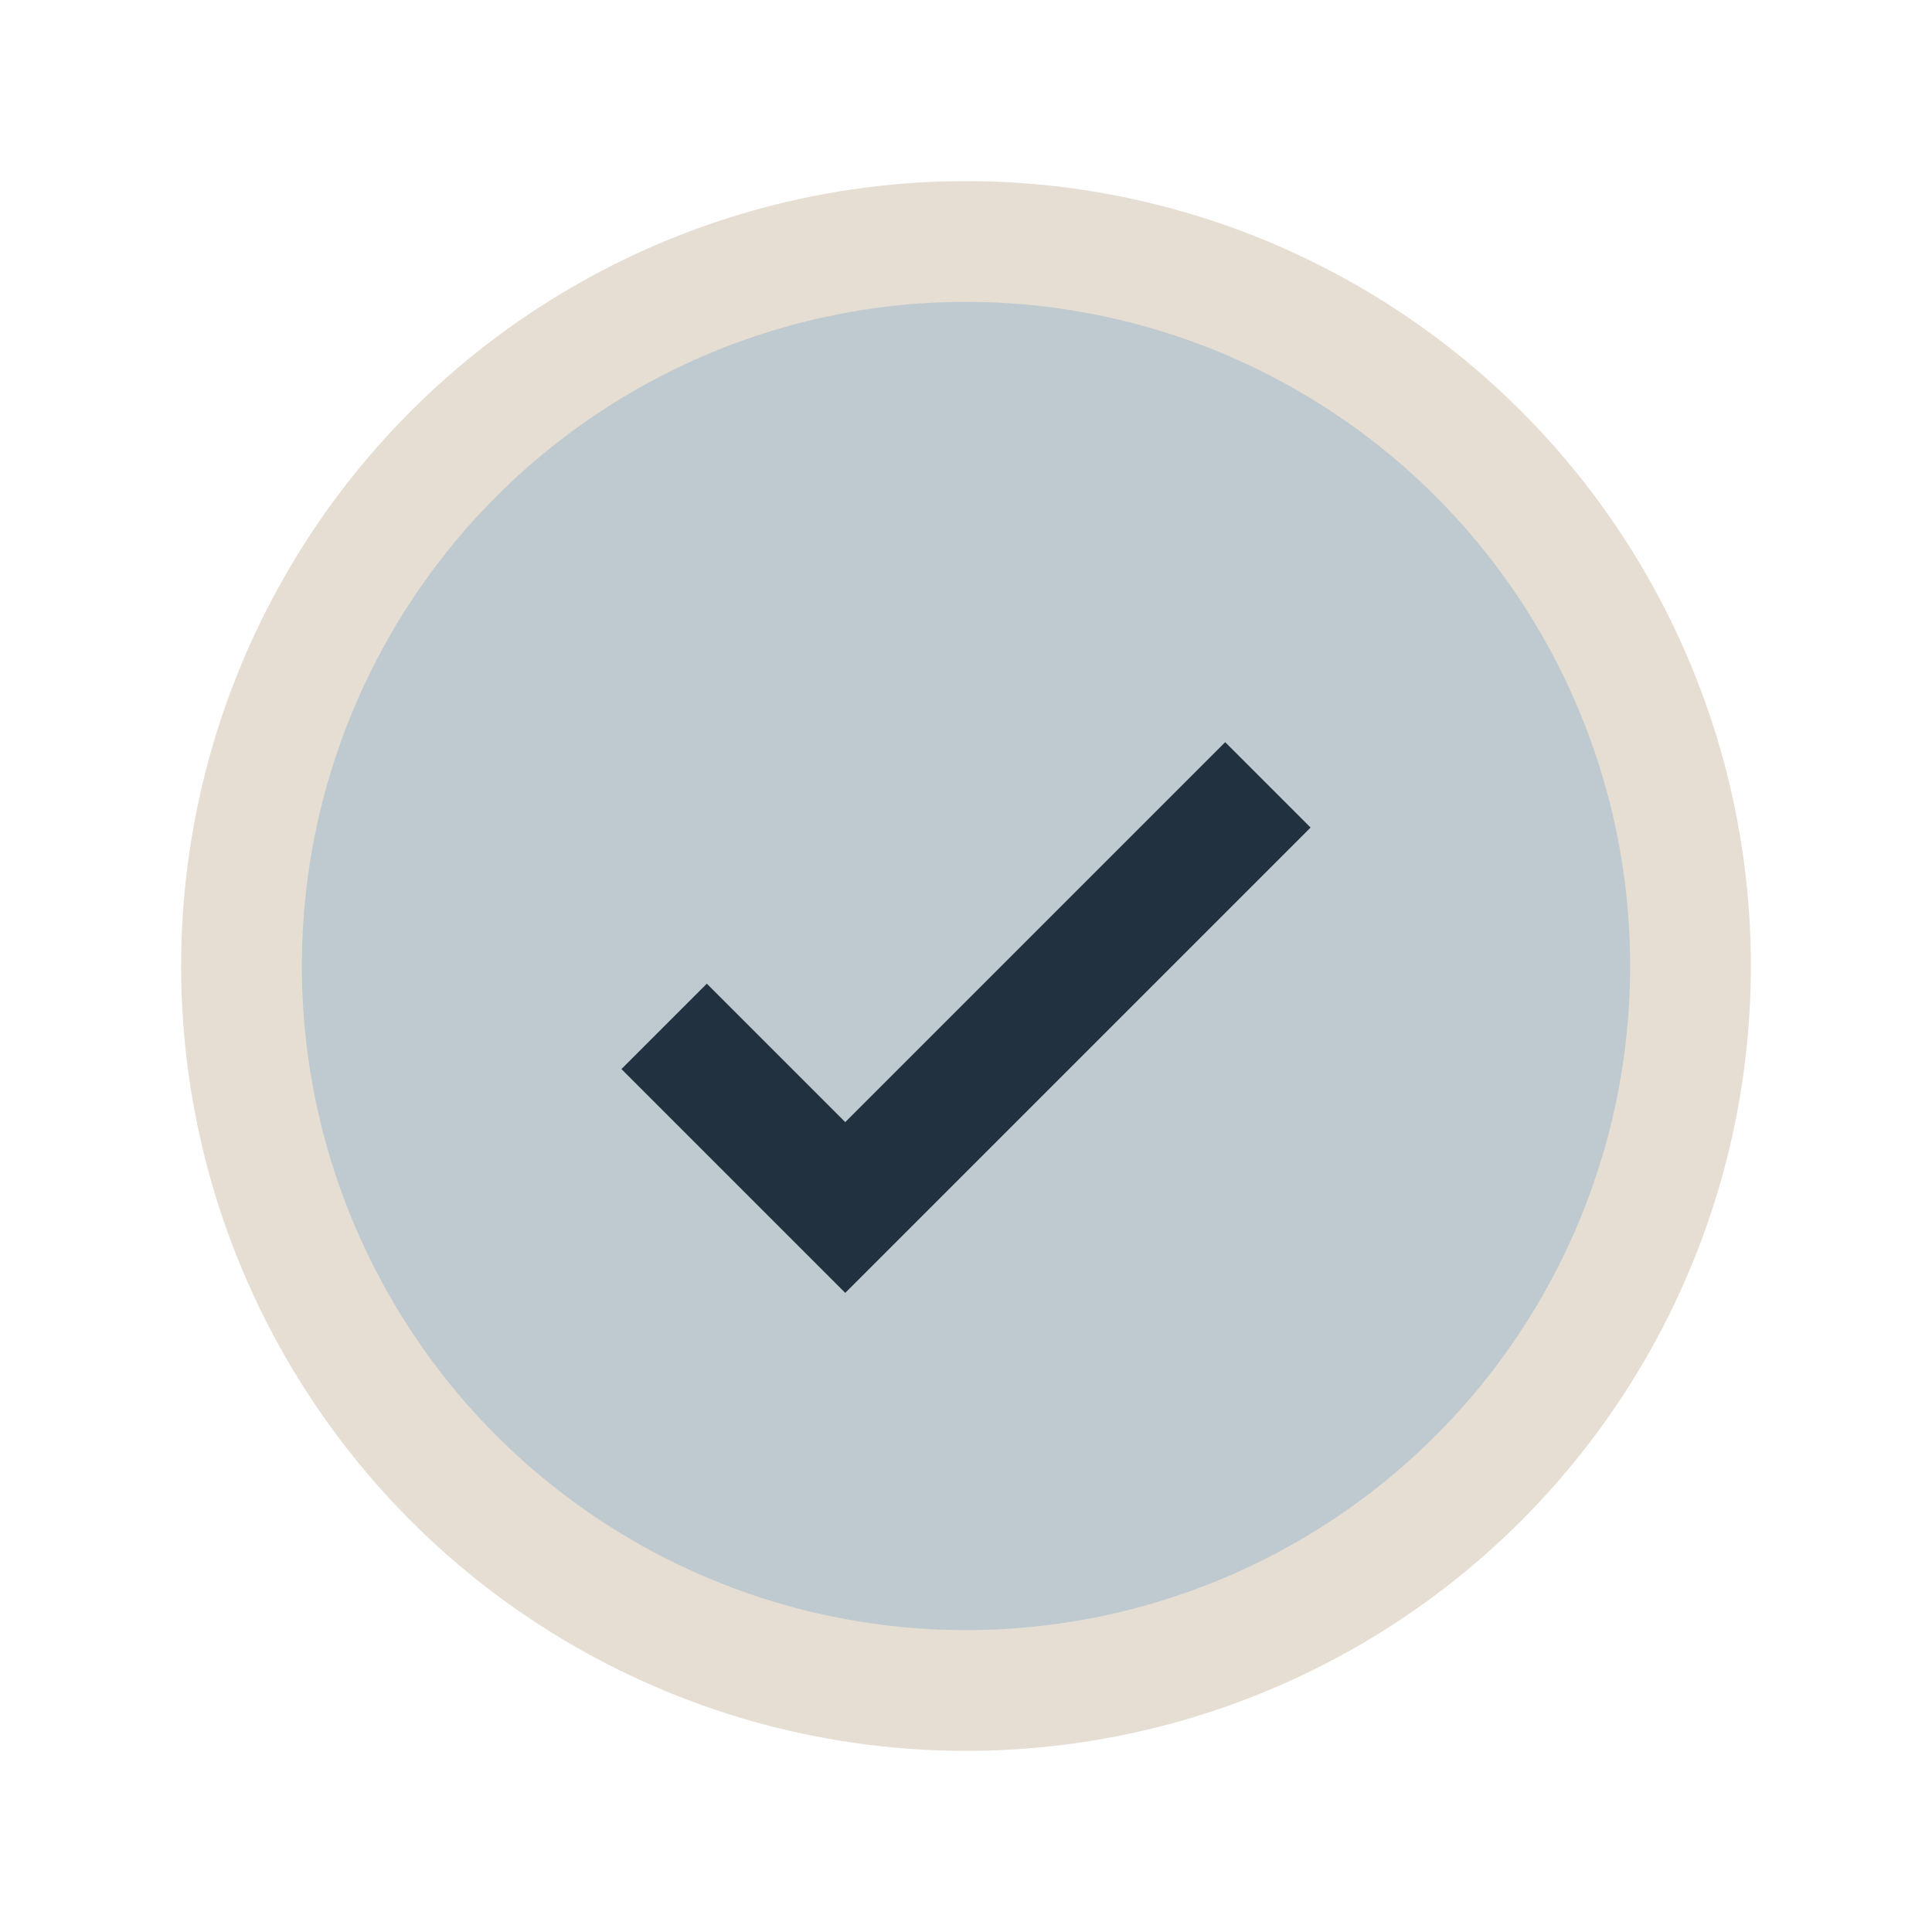 <?xml version="1.0" encoding="UTF-8"?>
<svg xmlns="http://www.w3.org/2000/svg" width="32" height="32" viewBox="0 0 32 32"><circle cx="16" cy="16" r="12" fill="#BECACF"/><path d="M11 17l3 3 7-7" stroke="#22313F" stroke-width="2" fill="none"/><circle cx="16" cy="16" r="12" fill="none" stroke="#E6DDD3" stroke-width="2"/></svg>